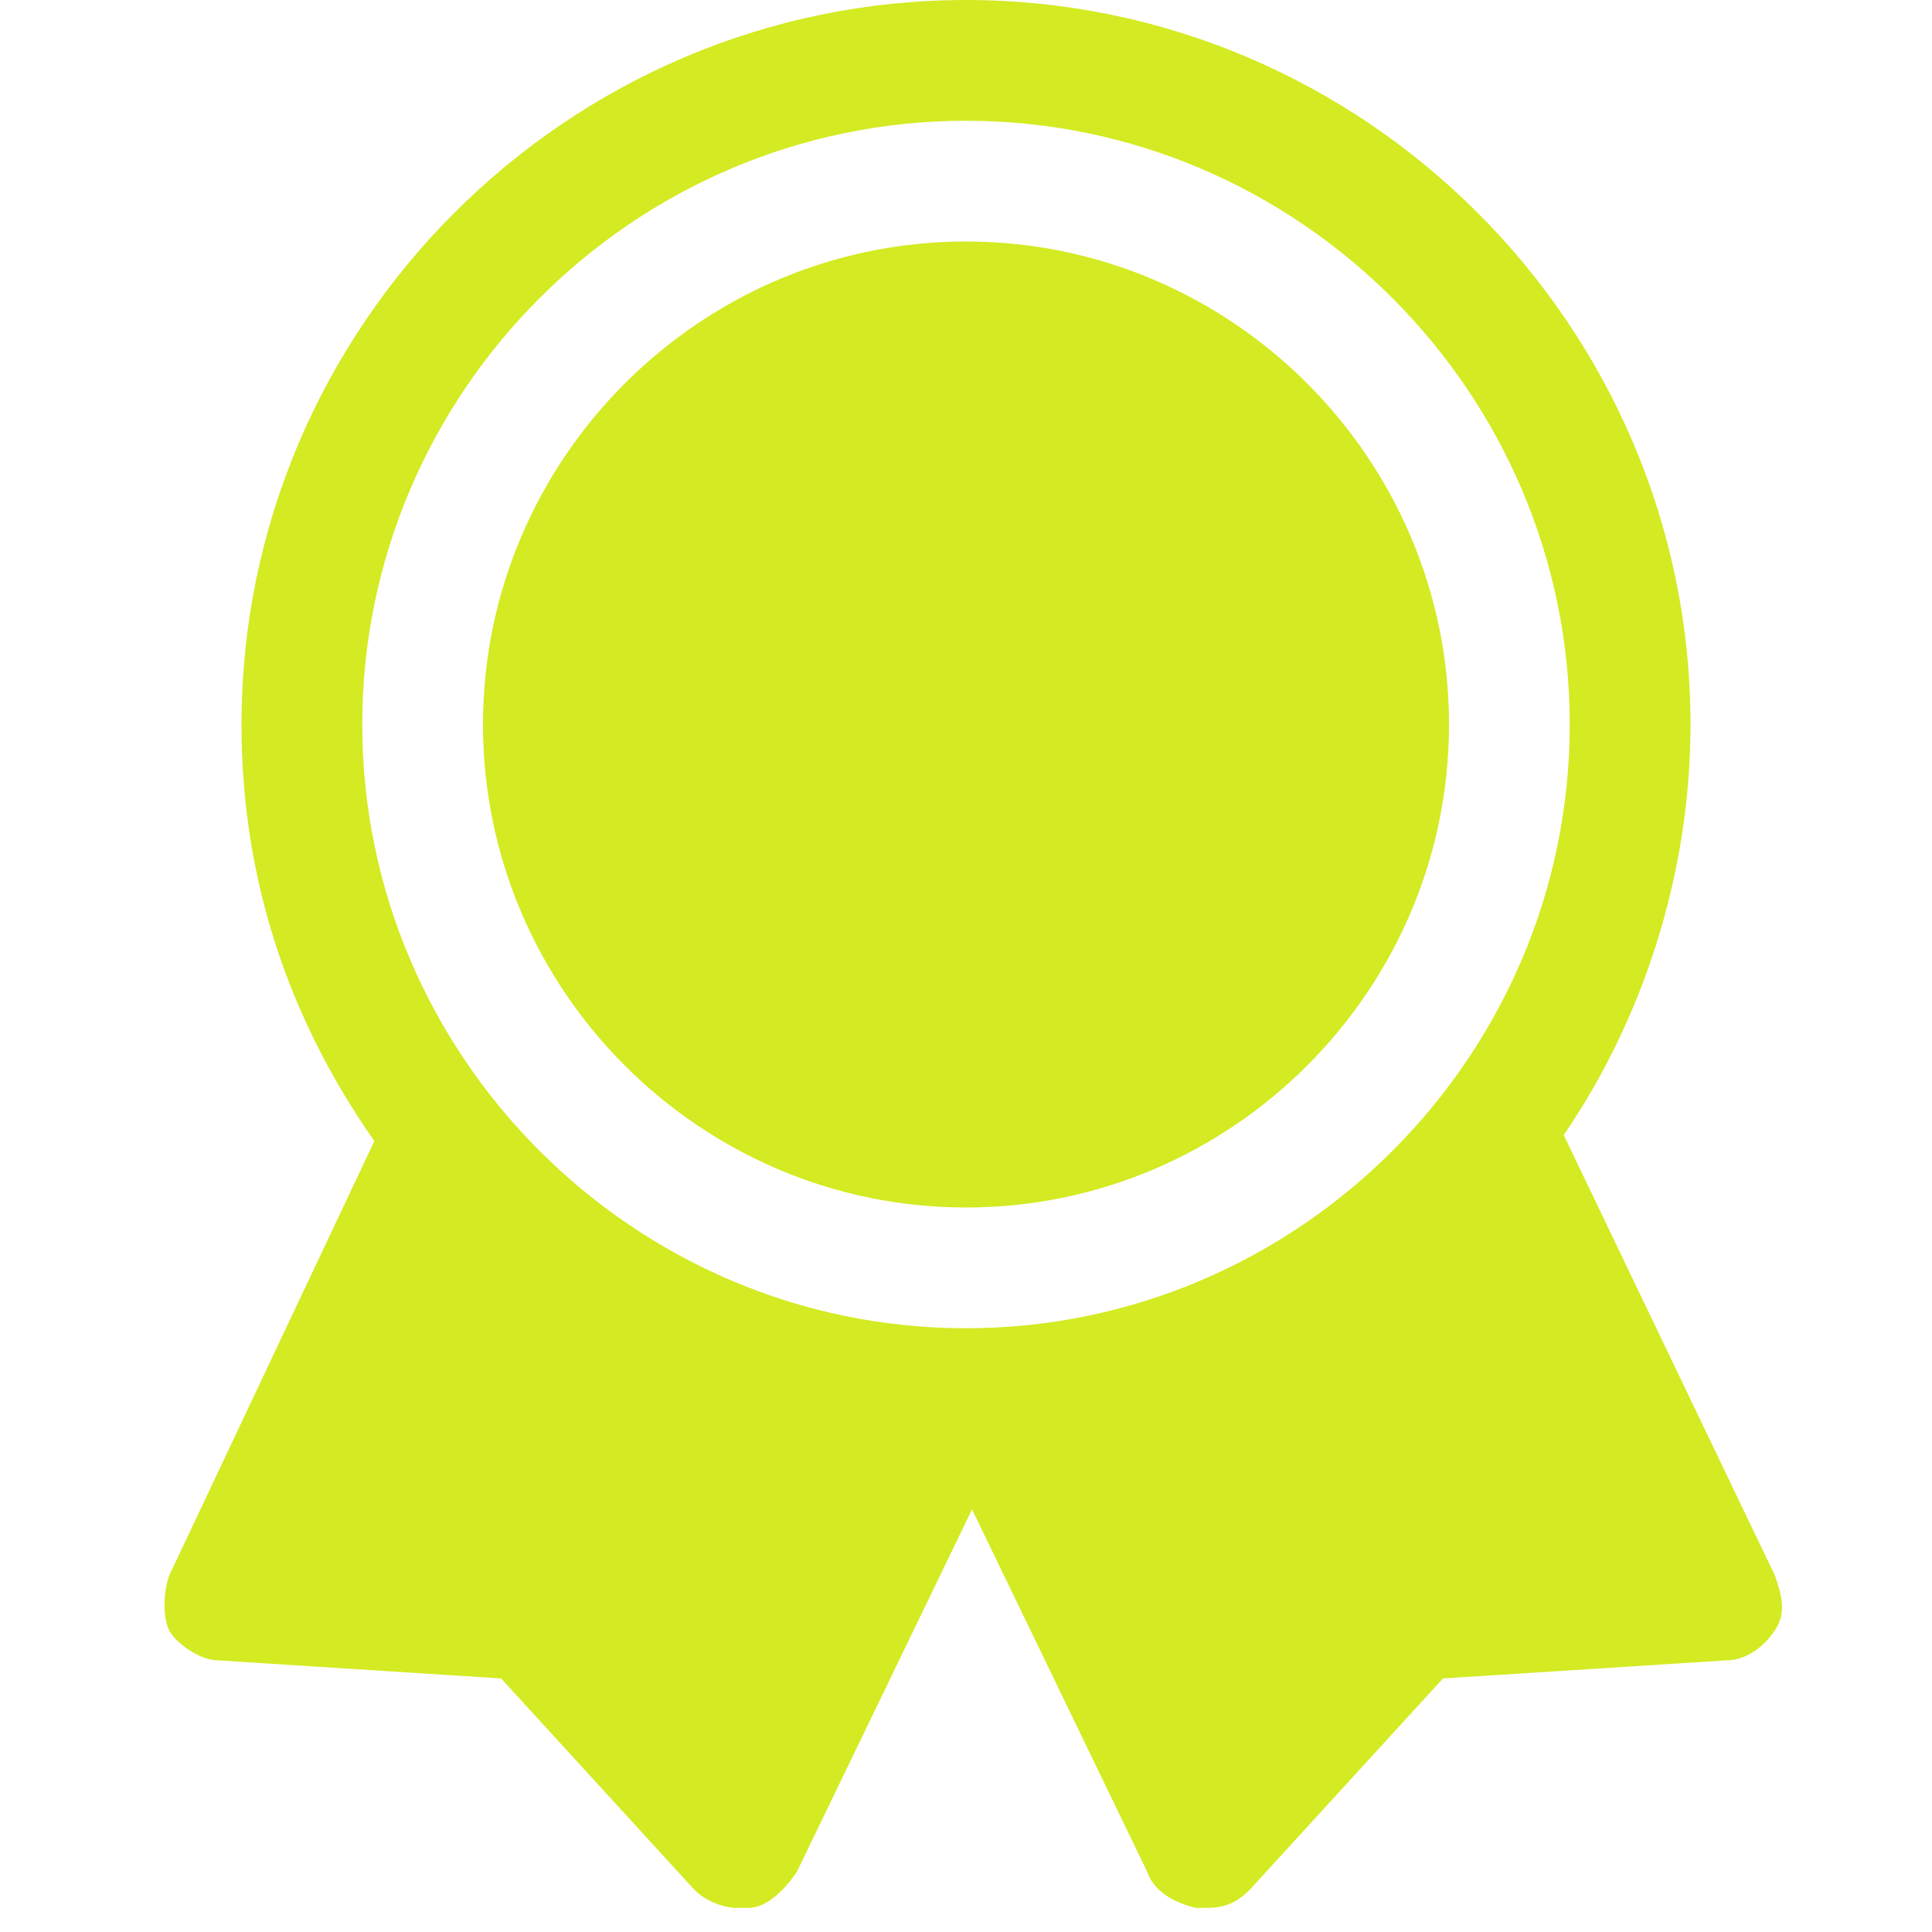 <?xml version="1.0" encoding="UTF-8"?> <svg xmlns="http://www.w3.org/2000/svg" width="50" height="50" viewBox="0 0 50 50" fill="none"><path d="M25 31.25C31.875 31.25 37.5 25.625 37.5 18.75C37.5 11.875 31.875 6.25 25 6.25C18.125 6.25 12.5 11.875 12.5 18.75C12.5 25.625 18.125 31.25 25 31.25Z" fill="#D4EA22"></path><path d="M45.938 40.781L40.469 29.375C42.5 26.406 43.75 22.656 43.75 18.75C43.75 8.438 35.312 0 25 0C14.688 0 6.25 8.438 6.25 18.75C6.25 22.812 7.5 26.406 9.688 29.531L4.375 40.781C4.219 41.25 4.219 41.875 4.375 42.188C4.531 42.5 5.156 42.969 5.625 42.969L12.969 43.438L17.969 48.906C18.281 49.219 18.75 49.375 19.062 49.375H19.375C19.844 49.375 20.312 48.906 20.625 48.438L25.156 39.062L29.688 48.438C29.844 48.906 30.312 49.219 30.938 49.375H31.25C31.719 49.375 32.031 49.219 32.344 48.906L37.344 43.438L44.688 42.969C45.156 42.969 45.625 42.656 45.938 42.188C46.25 41.719 46.094 41.25 45.938 40.781ZM25 3.125C33.594 3.125 40.625 10.156 40.625 18.75C40.625 27.344 33.594 34.375 25 34.375C16.406 34.375 9.375 27.344 9.375 18.75C9.375 10.156 16.406 3.125 25 3.125Z" fill="#D4EA22"></path></svg> 